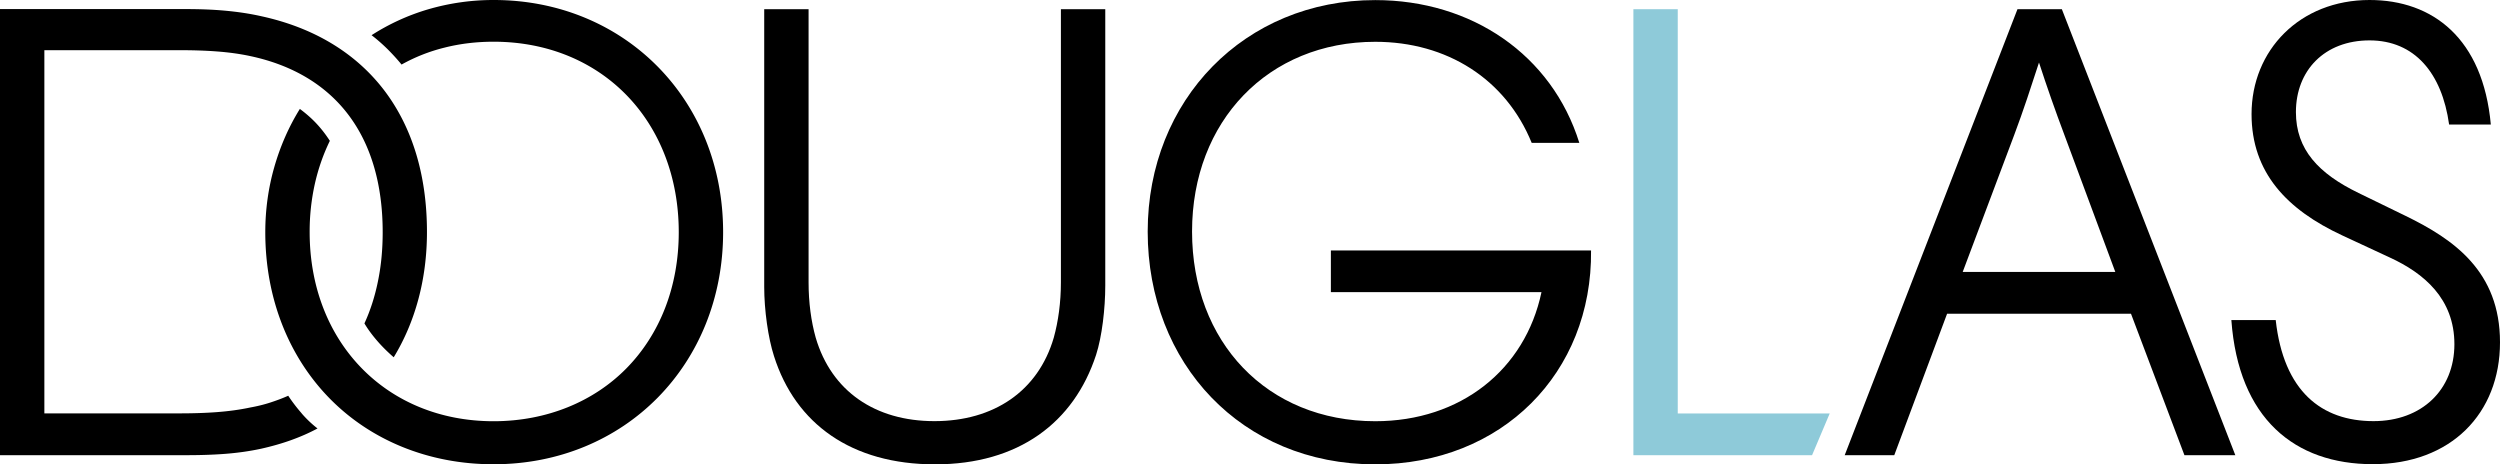 <svg class="douglas-logo__image icon icon--IMAGE" focusable="false" viewBox="0 0 283.46 52.64" xmlns="http://www.w3.org/2000/svg"><defs><linearGradient gradientUnits="userSpaceOnUse" id="a" x1="86.65" x2="125.32" y1="26.84" y2="26.84"><stop offset="0" stop-color="#76c1a7"></stop><stop offset="1" stop-color="#55bde6"></stop></linearGradient><linearGradient gradientUnits="userSpaceOnUse" id="b" x1="130.12" x2="180.4" y1="26.32" y2="26.32"><stop offset="0.21" stop-color="#55bde6"></stop><stop offset="0.75" stop-color="#986aaa"></stop></linearGradient><linearGradient gradientUnits="userSpaceOnUse" id="c" x1="209.16" x2="253.45" y1="26.32" y2="26.32"><stop offset="0.3" stop-color="#d393bc"></stop><stop offset="0.66" stop-color="#e6d6e1"></stop></linearGradient><linearGradient gradientUnits="userSpaceOnUse" id="d" x1="259.3" x2="276.94" y1="2.43" y2="50.89"><stop offset="0.3" stop-color="#6e4729"></stop><stop offset="0.66" stop-color="#434443"></stop></linearGradient><linearGradient gradientUnits="userSpaceOnUse" id="e" x1="0" x2="81.99" y1="26.32" y2="26.32"><stop offset="0" stop-color="#e95243"></stop><stop offset="0.48" stop-color="#f39969"></stop><stop offset="1" stop-color="#f4b745"></stop></linearGradient></defs><path d="M120.29 32.01c0 2.29-.3 4.44-.81 6.28-1.77 6.06-6.8 9.46-13.53 9.46s-11.68-3.4-13.46-9.46c-.52-1.85-.81-3.99-.81-6.28V1.04h-5.03v31.5c0 2.59.44 5.77 1.11 7.84 2.44 7.69 8.8 12.27 18.26 12.27s15.75-4.73 18.26-12.42c.67-2.07 1.04-5.25 1.04-7.84V1.04h-5.03v30.98Z" style=""></path><path d="M150.9 28.39v4.73h23.88c-1.85 8.8-9.17 14.64-18.85 14.64-12.27 0-20.77-8.98-20.77-21.51s8.65-21.51 20.77-21.51c8.13 0 14.79 4.22 17.74 11.46h5.4C175.96 6.22 166.87.01 155.93.01c-14.79 0-25.8 11.31-25.8 26.25s10.65 26.39 25.8 26.39c14.34 0 24.62-10.35 24.47-24.25h-29.5Z" style=""></path><path d="M190.23 1.04h-5.03v50.57h20.26l2-4.73h-17.23V1.04z" style="fill:#8ecad9;"></path><path d="M233.78 1.04h-5.03l-19.59 50.57h5.62l5.99-16.04h20.85l6.06 16.04h5.77L233.78 1.04Zm-11.24 29.79 5.84-15.53c1.03-2.74 1.92-5.47 2.81-8.21.89 2.74 1.85 5.47 2.88 8.21l5.77 15.53h-17.3Z" style=""></path><path d="m272.74 24.47-5.32-2.59c-4.53-2.2-7.1-4.92-7.1-9.17 0-4.73 3.25-8.13 8.35-8.13s8.21 3.7 9.02 9.54h4.73C281.53 4.36 275.84 0 268.67 0c-7.91 0-13.38 5.69-13.38 12.94 0 6.62 4 10.83 10.28 13.75l5.4 2.51c3.85 1.77 7.32 4.66 7.32 9.83s-3.7 8.72-9.17 8.72c-5.91 0-10.2-3.4-11.09-11.46H253c.81 11.16 7.17 16.34 16.04 16.34s14.42-5.77 14.42-13.82-5.25-11.68-10.72-14.34" style=""></path><path d="M81.99 26.32c0 7.5-2.79 14.08-7.44 18.79-4.65 4.7-11.15 7.53-18.59 7.53s-13.97-2.77-18.57-7.45c-4.59-4.68-7.31-11.26-7.31-18.87 0-2.55.35-5.03 1.02-7.37.67-2.35 1.64-4.57 2.9-6.6.7.52 1.33 1.07 1.89 1.67.56.6 1.06 1.25 1.51 1.95-.74 1.52-1.31 3.14-1.7 4.87a24.88 24.88 0 0 0-.59 5.48c0 6.25 2.18 11.61 5.88 15.41 3.7 3.8 8.91 6.03 14.97 6.03s11.39-2.24 15.1-6.03c3.72-3.8 5.9-9.16 5.9-15.41s-2.18-11.68-5.9-15.51-8.96-6.08-15.1-6.08c-1.92 0-3.77.22-5.52.66-1.75.43-3.39 1.08-4.91 1.93-.48-.59-1.02-1.18-1.59-1.75-.57-.56-1.18-1.1-1.81-1.58 1.96-1.26 4.12-2.26 6.44-2.94A26.36 26.36 0 0 1 55.97 0C63.4 0 69.9 2.83 74.55 7.53c4.65 4.7 7.44 11.28 7.44 18.79ZM34.2 46.86a18.42 18.42 0 0 1-1.52-1.99c-.67.3-1.35.55-2.06.78s-1.45.41-2.23.55c-1.22.26-2.49.43-3.83.53-1.34.1-2.74.14-4.22.14H5.03V5.69h15.3c1.48 0 2.88.04 4.22.14 1.34.1 2.62.27 3.83.53 4.84 1.03 8.6 3.31 11.14 6.68 2.54 3.37 3.87 7.85 3.87 13.28 0 2-.18 3.86-.54 5.59-.35 1.73-.87 3.32-1.53 4.76.44.74.96 1.42 1.52 2.06.56.64 1.17 1.23 1.8 1.78 1.22-2 2.16-4.21 2.8-6.6.64-2.38.97-4.94.97-7.6 0-6.58-1.74-12.05-4.95-16.2-3.22-4.15-7.91-6.98-13.83-8.27-1.33-.3-2.7-.5-4.12-.63s-2.9-.18-4.45-.18H0v50.58h21.07c1.55 0 3.03-.04 4.45-.15 1.42-.11 2.79-.3 4.12-.59 1.15-.26 2.26-.57 3.32-.95s2.08-.82 3.04-1.34a12.54 12.54 0 0 1-1.8-1.71Z" style=""></path></svg>